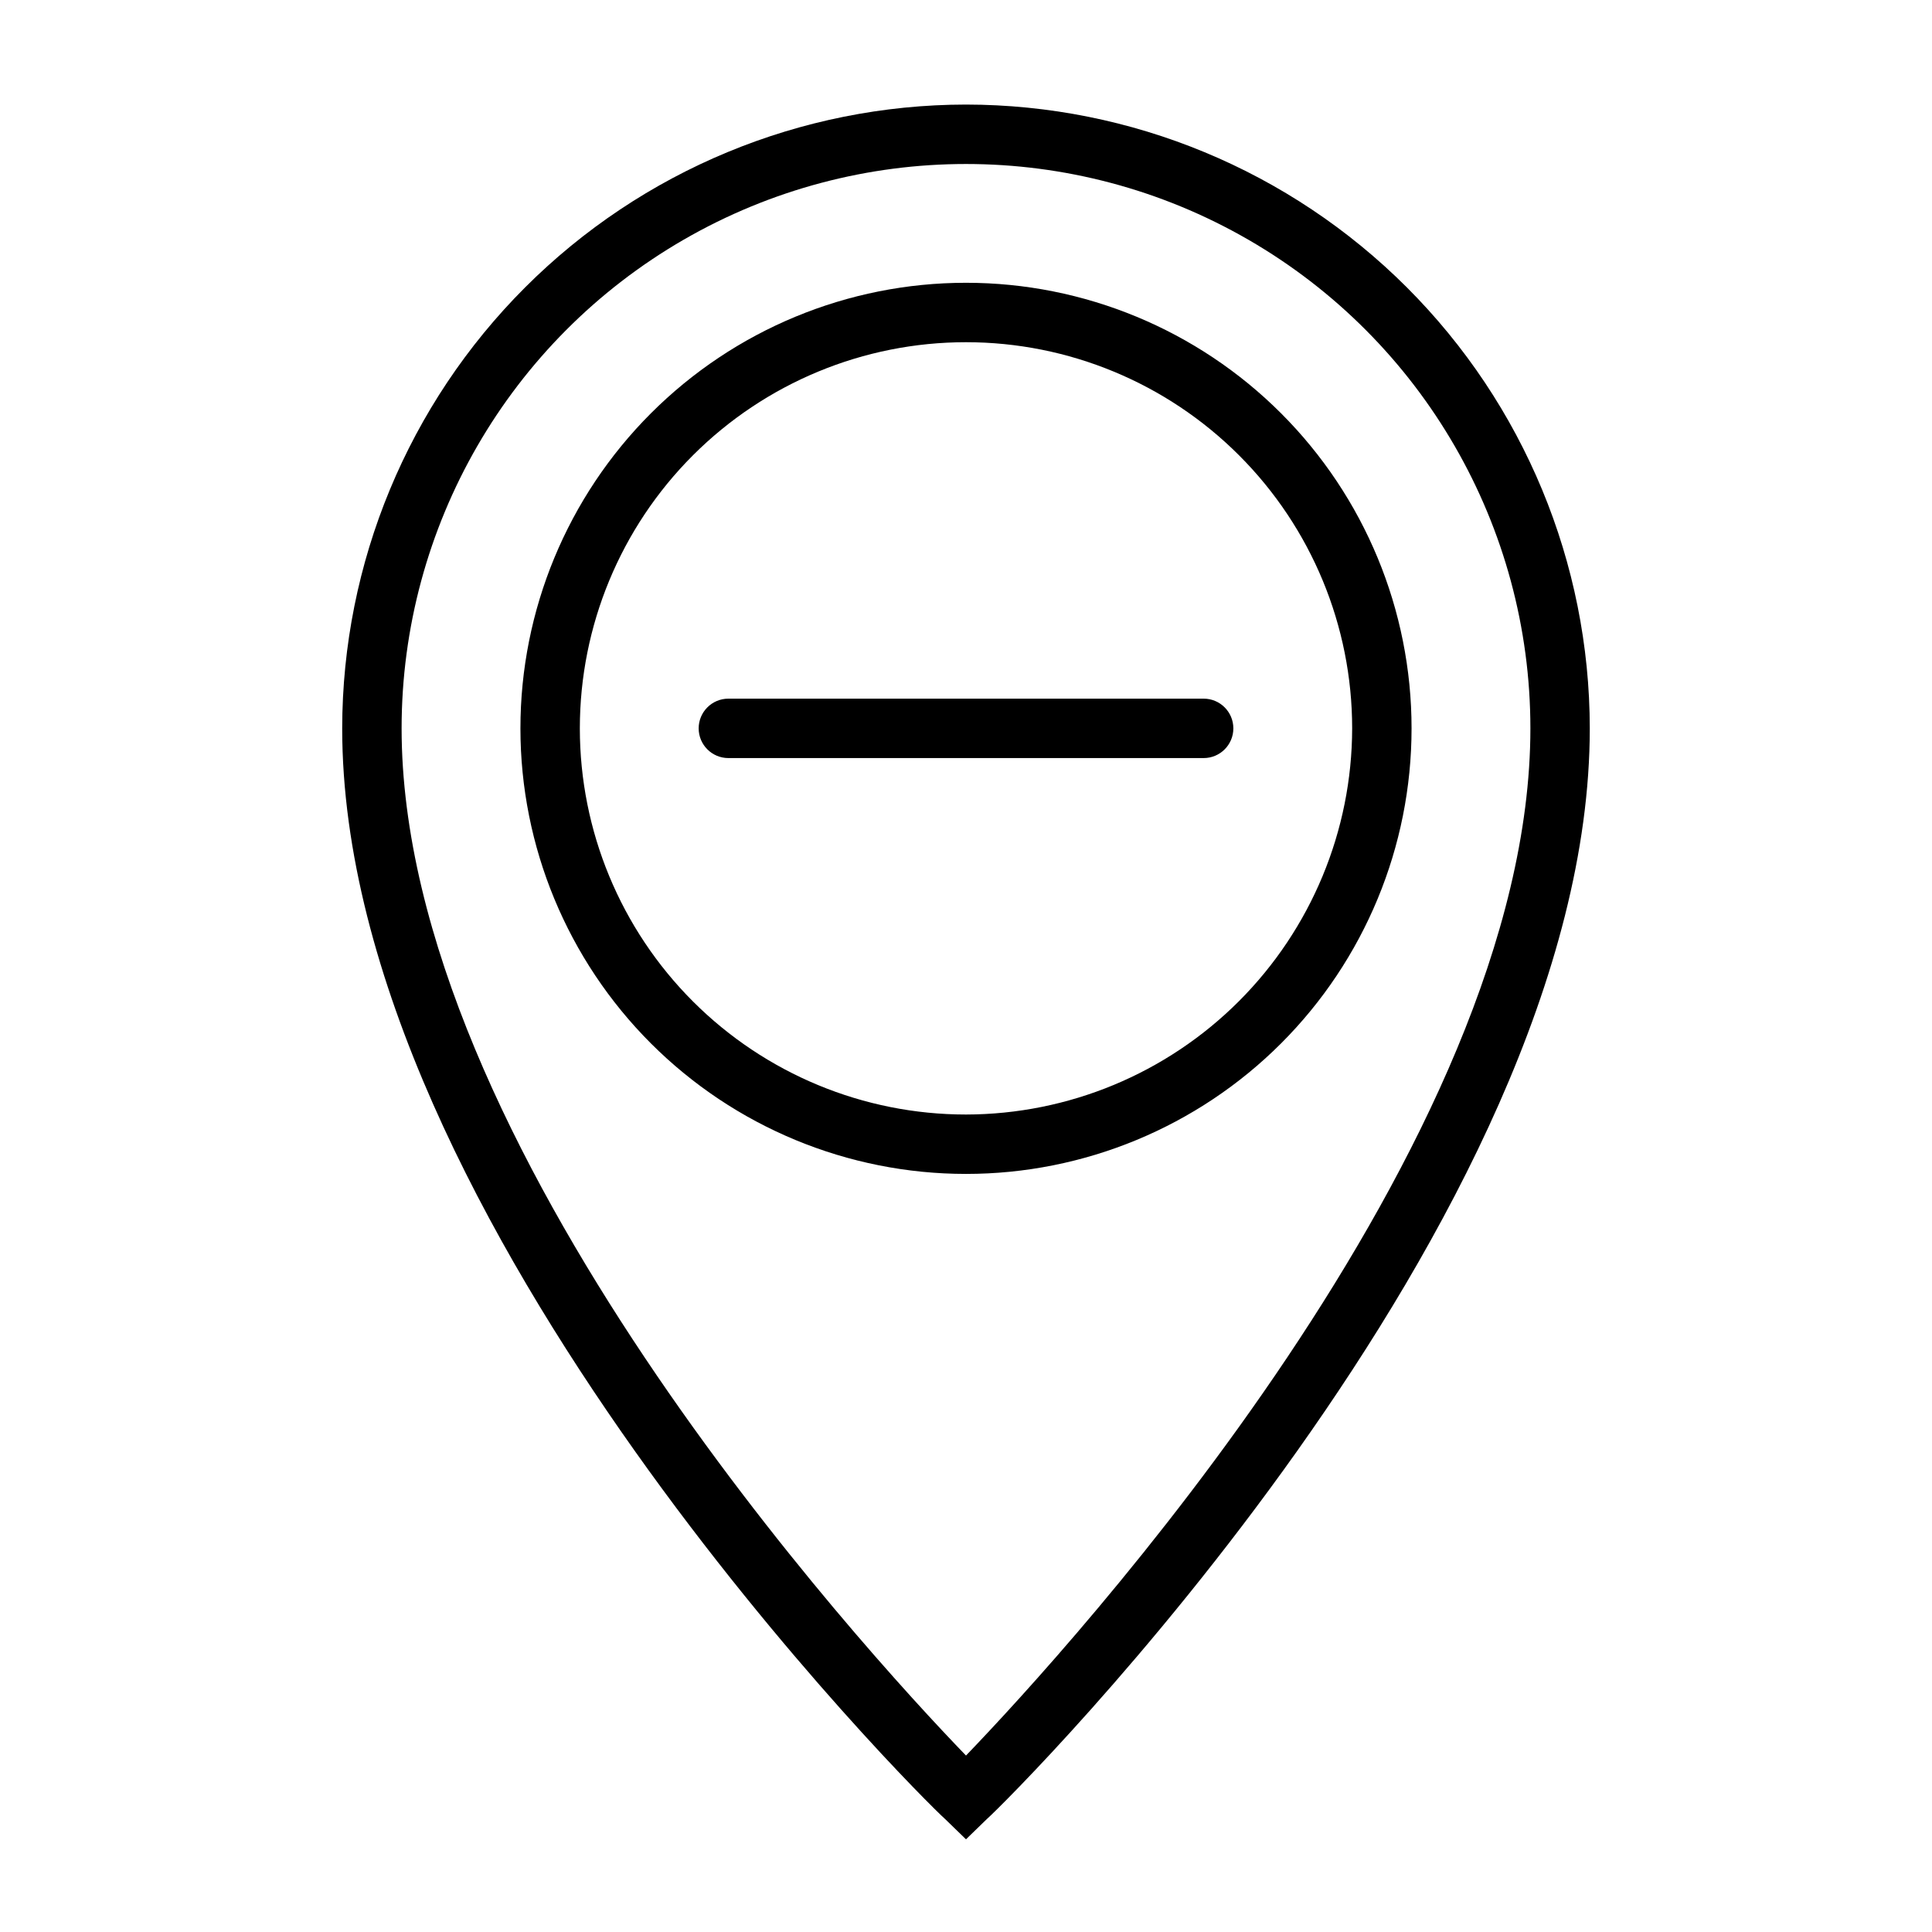 <?xml version="1.0" encoding="UTF-8"?>
<!-- Uploaded to: SVG Repo, www.svgrepo.com, Generator: SVG Repo Mixer Tools -->
<svg fill="#000000" width="800px" height="800px" version="1.1" viewBox="144 144 512 512" xmlns="http://www.w3.org/2000/svg">
 <g>
  <path d="m400 218.94c-31.316 0-61.352 12.441-83.496 34.586-22.145 22.145-34.586 52.18-34.586 83.496 0 31.316 12.441 61.352 34.586 83.496 22.145 22.141 52.18 34.582 83.496 34.582s61.348-12.441 83.492-34.582c22.145-22.145 34.586-52.18 34.586-83.496 0-31.316-12.441-61.352-34.586-83.496-22.145-22.145-52.176-34.586-83.492-34.586zm0 220.42c-27.145 0-53.172-10.781-72.363-29.973-19.191-19.195-29.973-45.223-29.973-72.363 0-27.141 10.781-53.172 29.973-72.363 19.191-19.191 45.219-29.973 72.363-29.973 27.141 0 53.168 10.781 72.359 29.973 19.195 19.191 29.977 45.223 29.977 72.363-0.043 27.129-10.84 53.133-30.02 72.316-19.184 19.184-45.188 29.977-72.316 30.02z"/>
  <path d="m400 171.71c-43.832 0.039-85.855 17.473-116.85 48.465-30.996 30.992-48.426 73.016-48.465 116.85 0 130.68 153.35 283.39 159.8 289.06l5.512 5.352 5.512-5.352c6.453-5.672 159.8-158.39 159.8-289.06-0.043-43.832-17.473-85.855-48.465-116.85-30.996-30.992-73.02-48.426-116.85-48.465zm0 437.53c-27.711-28.656-149.57-162.01-149.57-272.21 0-53.438 28.508-102.81 74.785-129.53s103.29-26.719 149.57 0c46.277 26.719 74.785 76.094 74.785 129.53 0 110.21-121.86 243.4-149.57 272.21z"/>
  <path d="m462.98 329.15h-125.95c-4.348 0-7.875 3.527-7.875 7.875 0 4.348 3.527 7.871 7.875 7.871h125.95c4.348 0 7.871-3.523 7.871-7.871 0-4.348-3.523-7.875-7.871-7.875z"/>
 </g>
</svg>